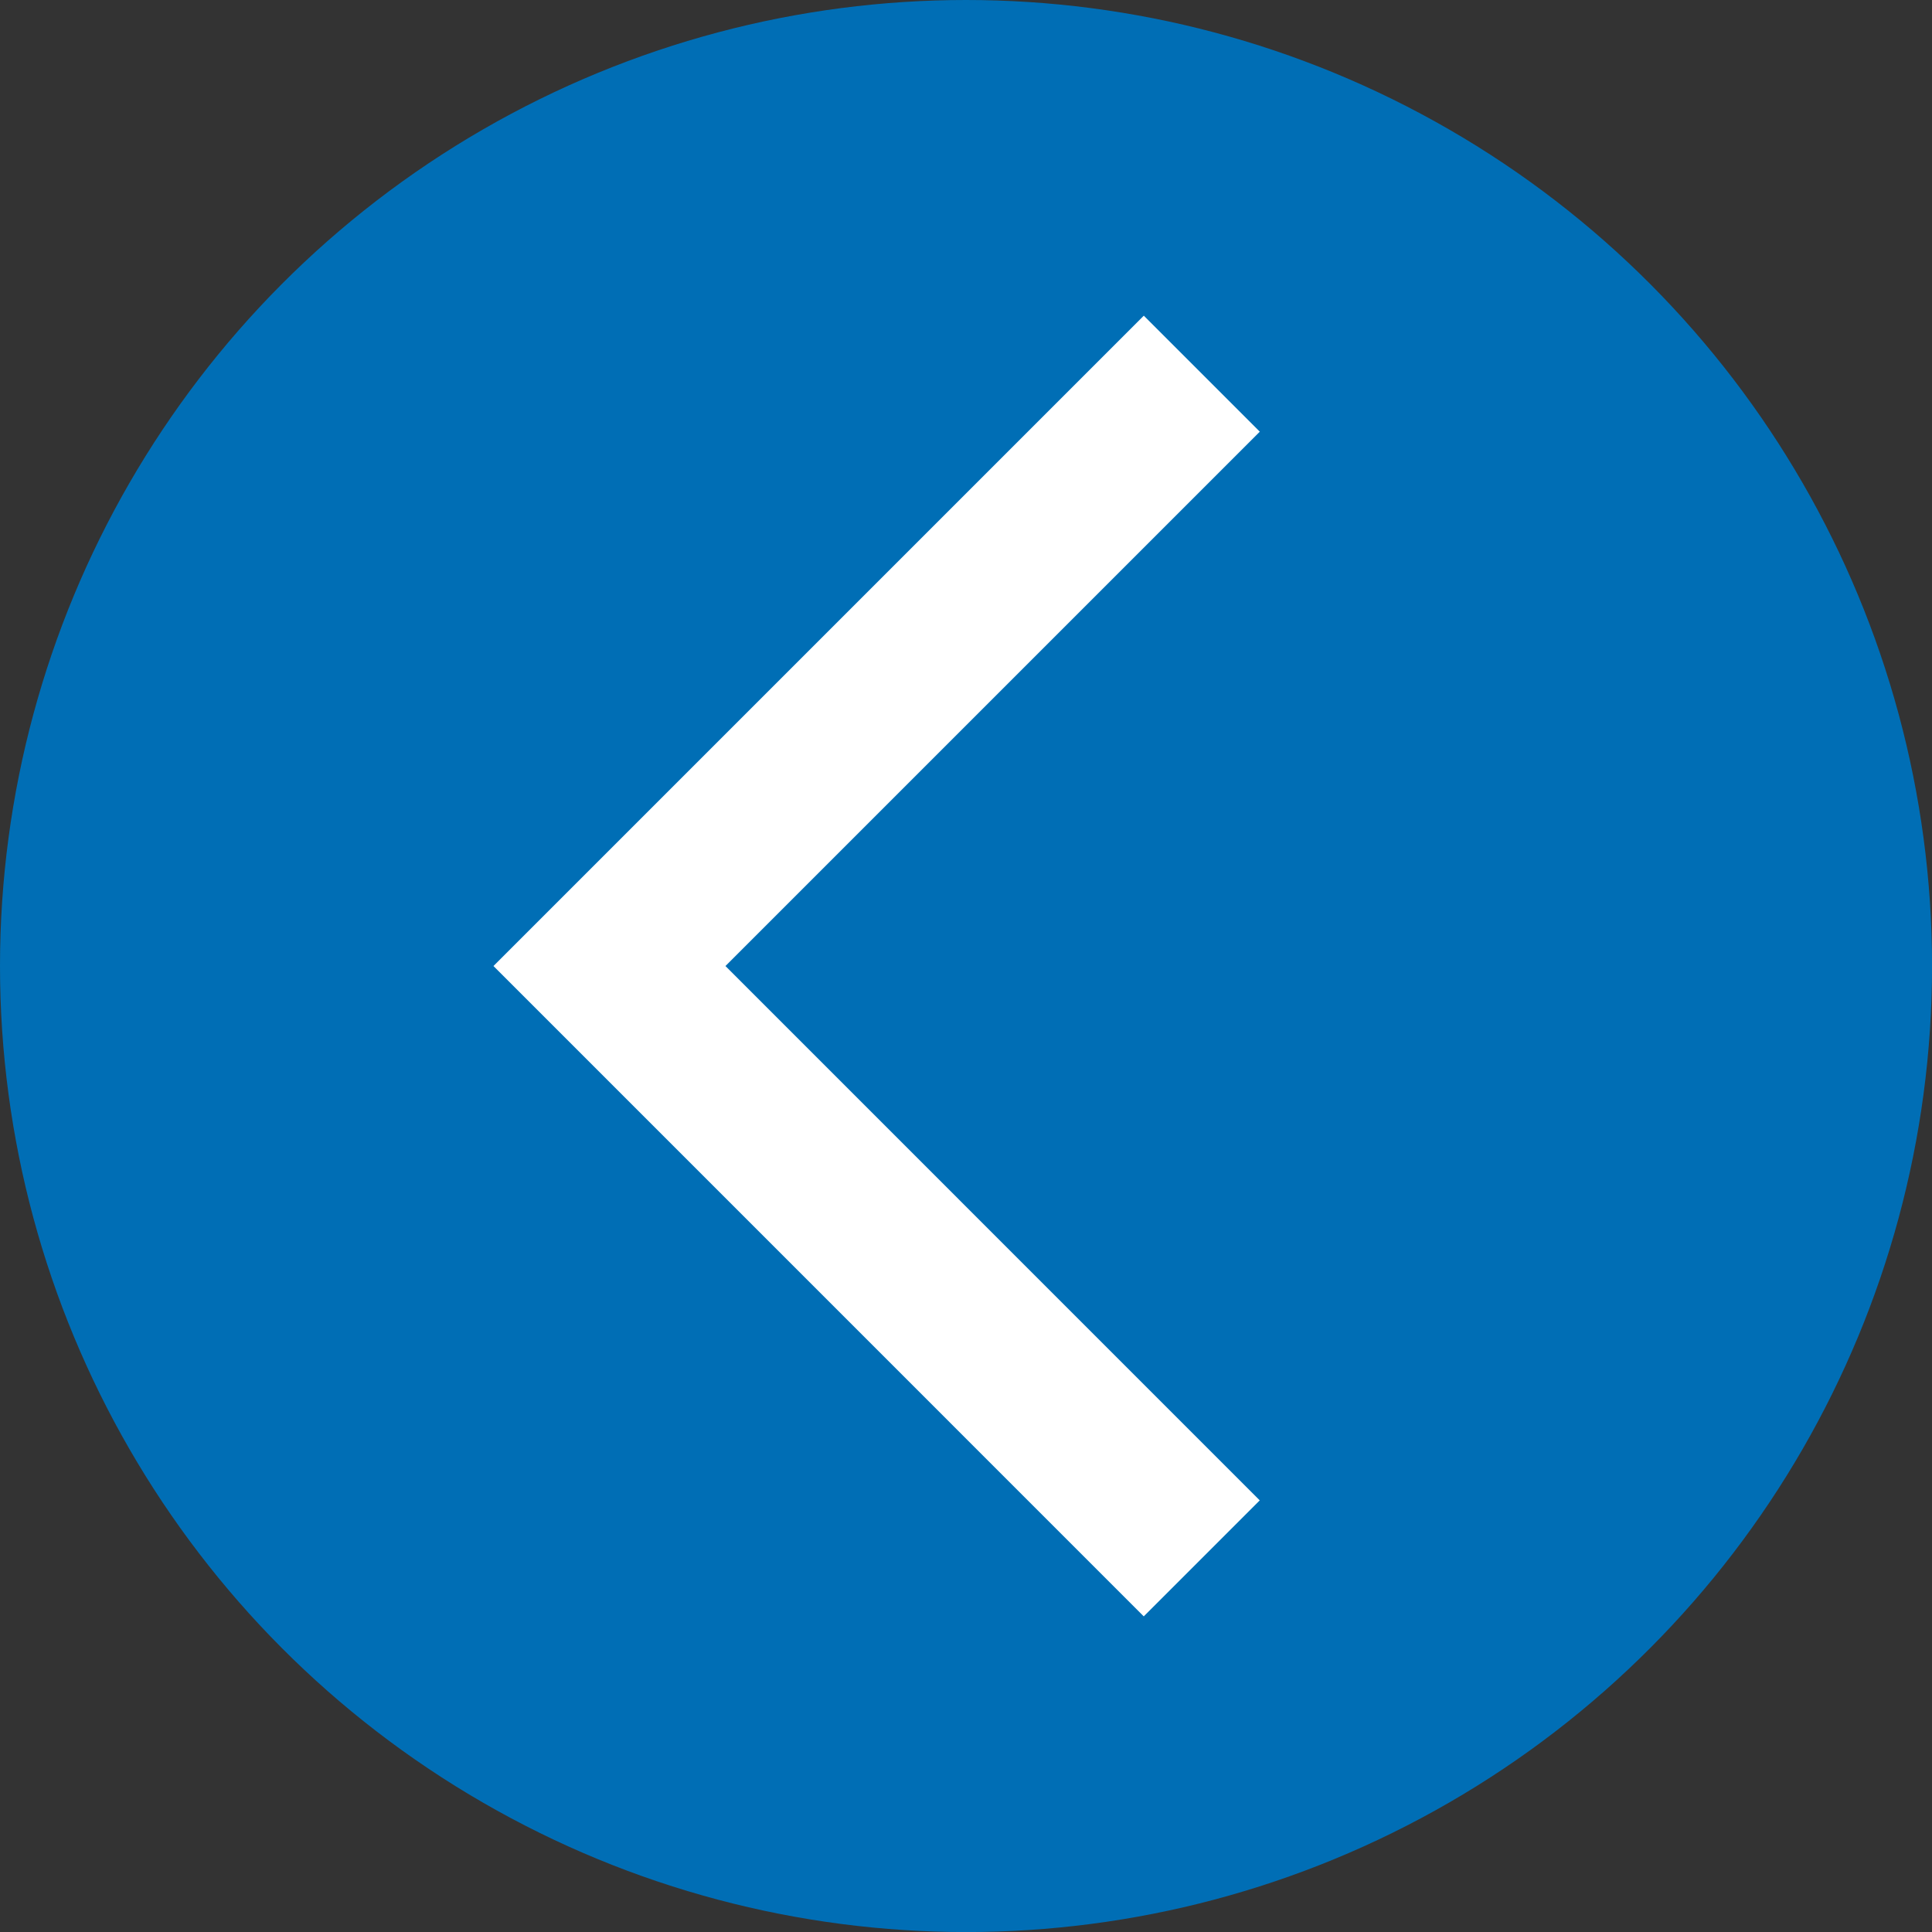 <?xml version="1.0" encoding="utf-8"?>
<!-- Generator: Adobe Illustrator 15.1.0, SVG Export Plug-In . SVG Version: 6.00 Build 0)  -->
<!DOCTYPE svg PUBLIC "-//W3C//DTD SVG 1.1//EN" "http://www.w3.org/Graphics/SVG/1.1/DTD/svg11.dtd">
<svg version="1.1" id="elements" xmlns="http://www.w3.org/2000/svg" xmlns:xlink="http://www.w3.org/1999/xlink" x="0px" y="0px"
	 width="35.333px" height="35.333px" viewBox="0 0 35.333 35.333" enable-background="new 0 0 35.333 35.333" xml:space="preserve">
<rect x="0" y="0" width="35.333" height="35.333" fill="#333333" stroke="none"/>
<g>
	<circle fill="#006EB5" cx="17.667" cy="17.667" r="17.667"/>
	<polyline fill="none" stroke="#FFFFFF" stroke-width="3" stroke-miterlimit="10" points="21.978,28.5 11.146,17.667 21.979,6.834 	
		"/>
</g>
</svg>
